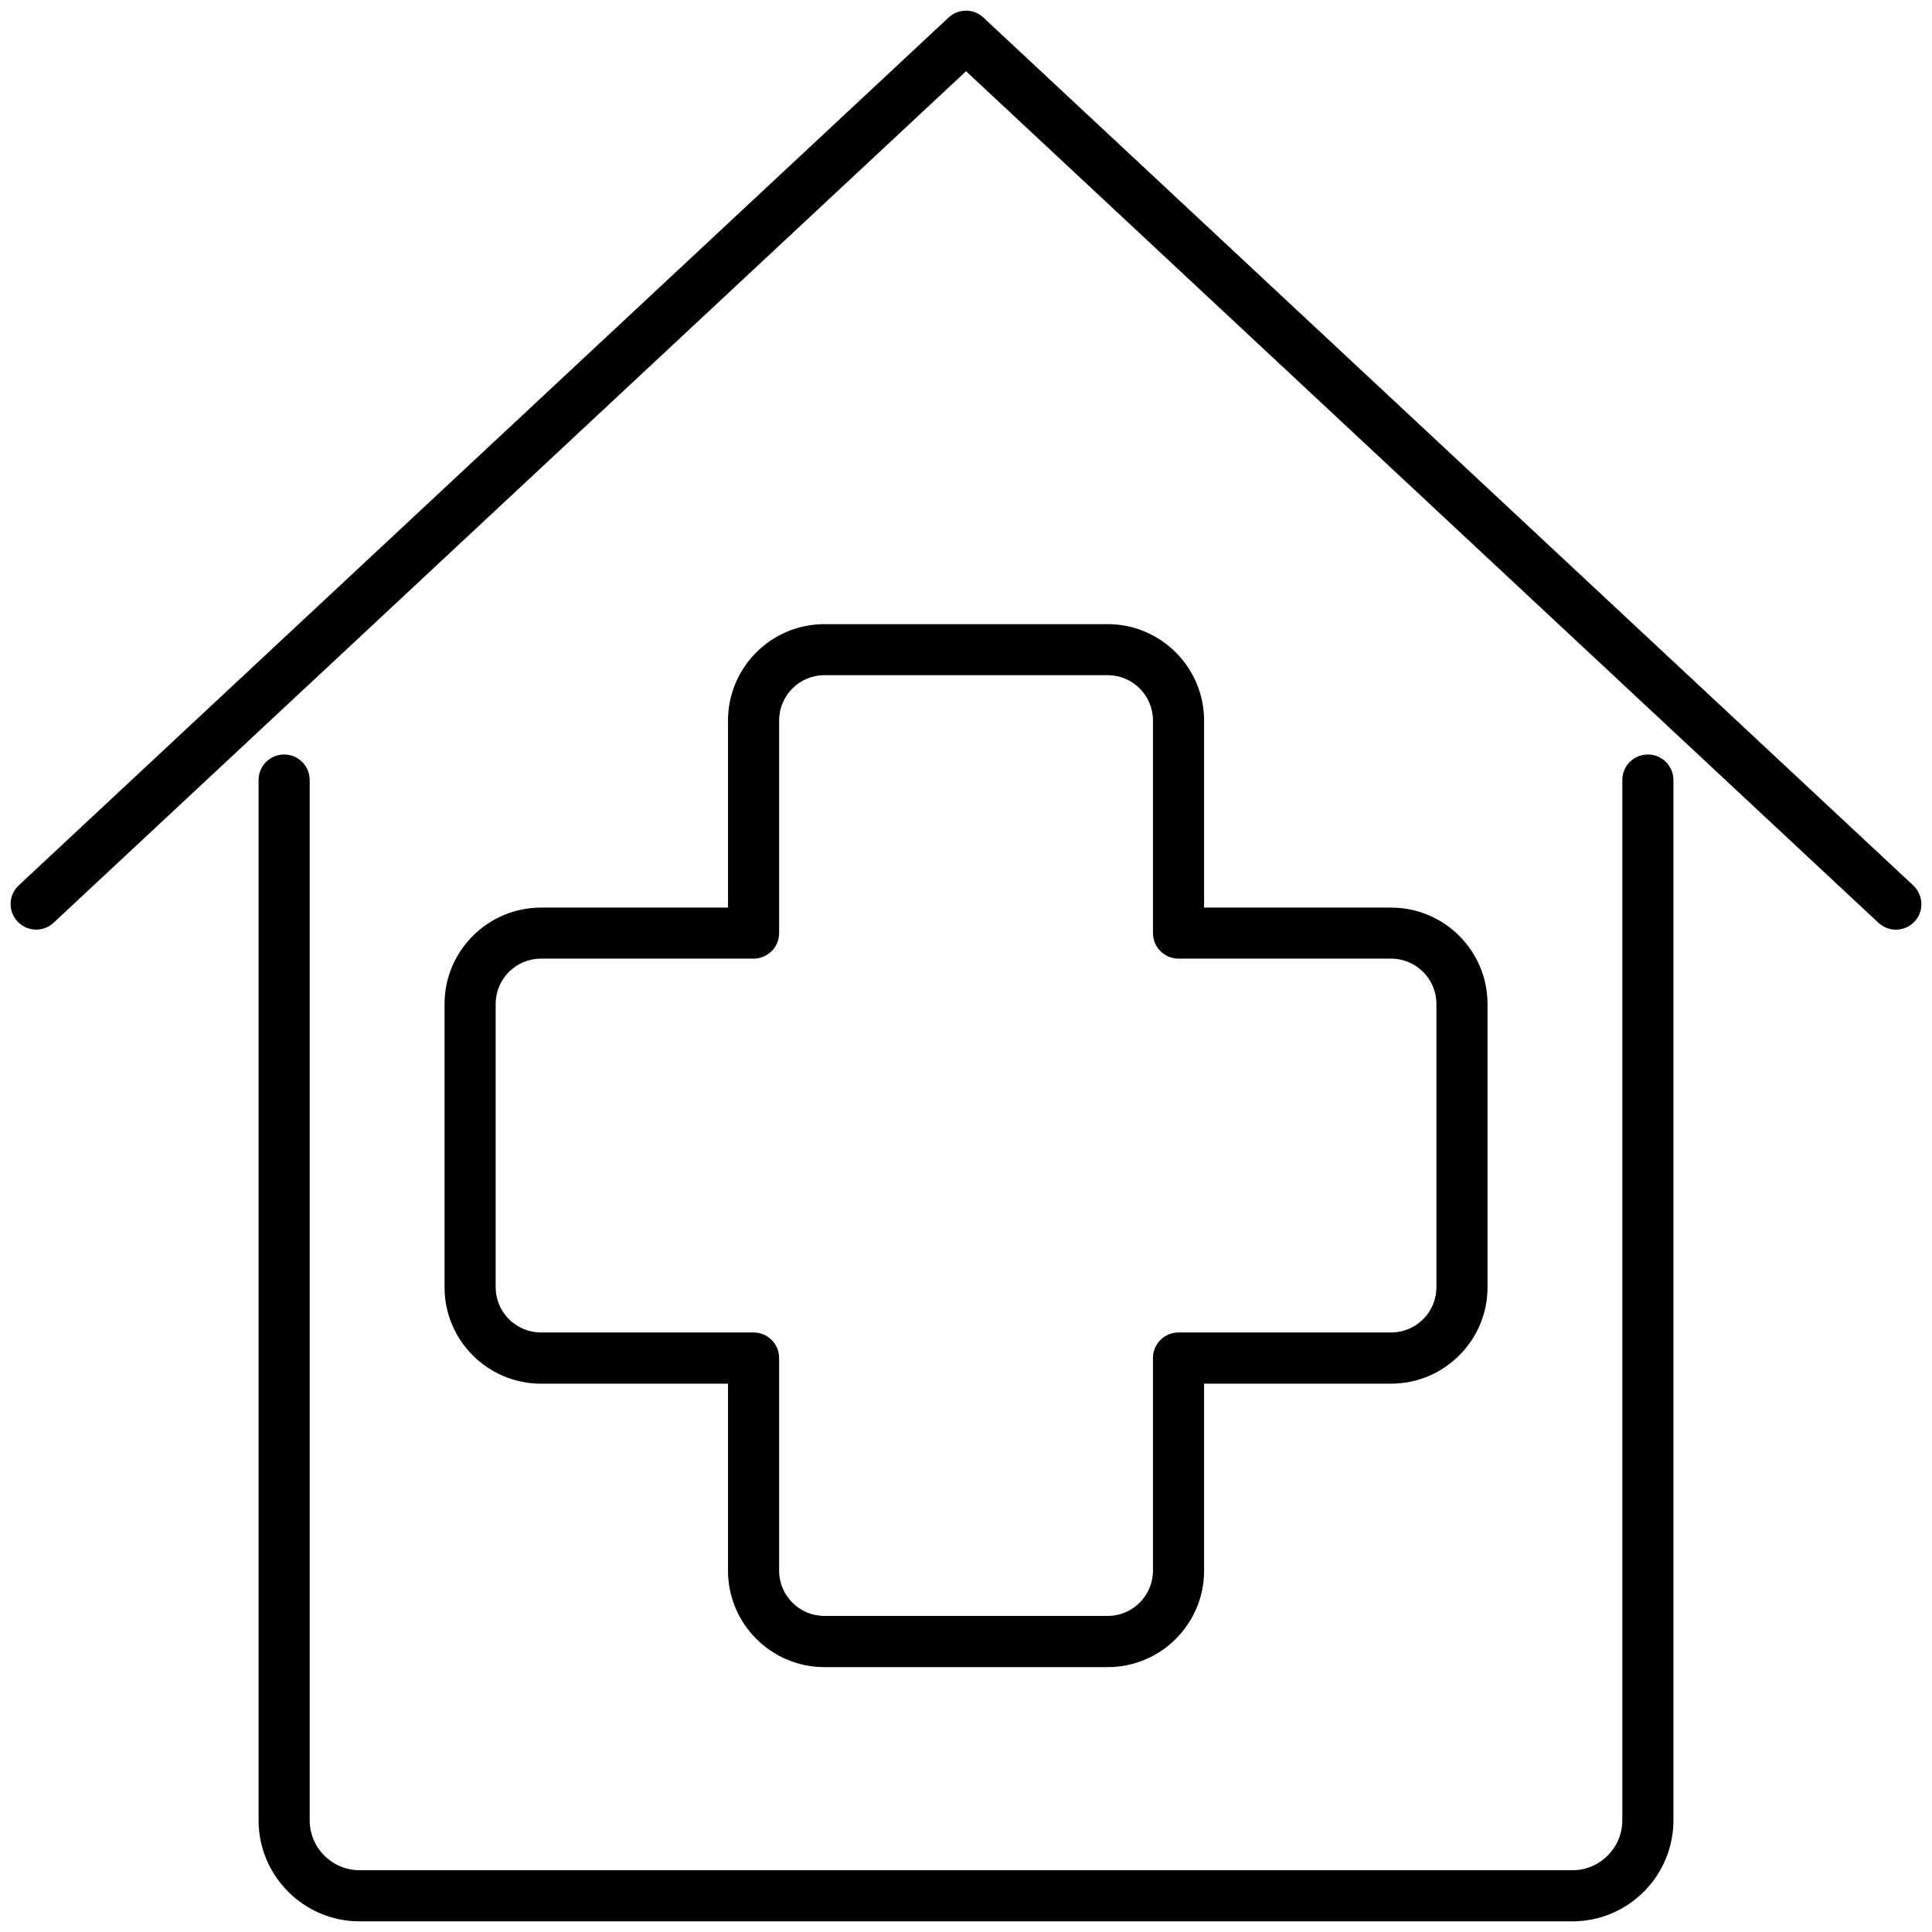<?xml version="1.0" encoding="UTF-8"?>
<svg id="Layer_1" data-name="Layer 1" xmlns="http://www.w3.org/2000/svg" viewBox="0 0 226.77 226.77">
  <defs>
    <style>
      .cls-1 {
        stroke-width: 0px;
      }
    </style>
  </defs>
  <path class="cls-1" d="m33.35,88.56c-1.66,0-3,1.34-3,3v122.1c0,6.54,5.32,11.86,11.86,11.86h142.35c6.54,0,11.86-5.32,11.86-11.86v-122.1c0-1.66-1.34-3-3-3s-3,1.34-3,3v122.1c0,3.23-2.63,5.86-5.86,5.86H42.21c-3.23,0-5.86-2.63-5.86-5.86v-122.1c0-1.66-1.34-3-3-3Z"/>
  <path class="cls-1" d="m115.43,2.06c-1.15-1.08-2.94-1.08-4.09,0L2.2,103.92c-1.21,1.13-1.28,3.03-.15,4.24,1.13,1.21,3.03,1.28,4.24.15L113.39,8.36l107.09,99.95c.58.54,1.31.81,2.05.81.8,0,1.6-.32,2.19-.95,1.13-1.21,1.06-3.11-.15-4.24L115.43,2.06Z"/>
  <path class="cls-1" d="m130.02,73.26h-33.26c-6.24,0-11.31,5.08-11.31,11.32v21.95h-21.95c-6.24,0-11.32,5.08-11.32,11.31v33.26c0,6.24,5.08,11.31,11.32,11.31h21.95v21.95c0,6.24,5.08,11.32,11.31,11.32h33.26c6.24,0,11.31-5.08,11.31-11.32v-21.95h21.95c6.24,0,11.32-5.08,11.32-11.31v-33.26c0-6.24-5.08-11.31-11.32-11.31h-21.95v-21.95c0-6.24-5.08-11.32-11.31-11.32Zm33.26,39.26c2.93,0,5.32,2.38,5.32,5.31v33.26c0,2.93-2.38,5.31-5.32,5.31h-24.95c-1.66,0-3,1.34-3,3v24.95c0,2.93-2.38,5.32-5.31,5.32h-33.26c-2.93,0-5.31-2.38-5.31-5.32v-24.95c0-1.66-1.34-3-3-3h-24.95c-2.93,0-5.32-2.38-5.32-5.31v-33.26c0-2.93,2.38-5.31,5.32-5.31h24.95c1.66,0,3-1.34,3-3v-24.95c0-2.93,2.38-5.32,5.31-5.32h33.26c2.93,0,5.31,2.38,5.31,5.32v24.95c0,1.66,1.34,3,3,3h24.95Z"/>
</svg>